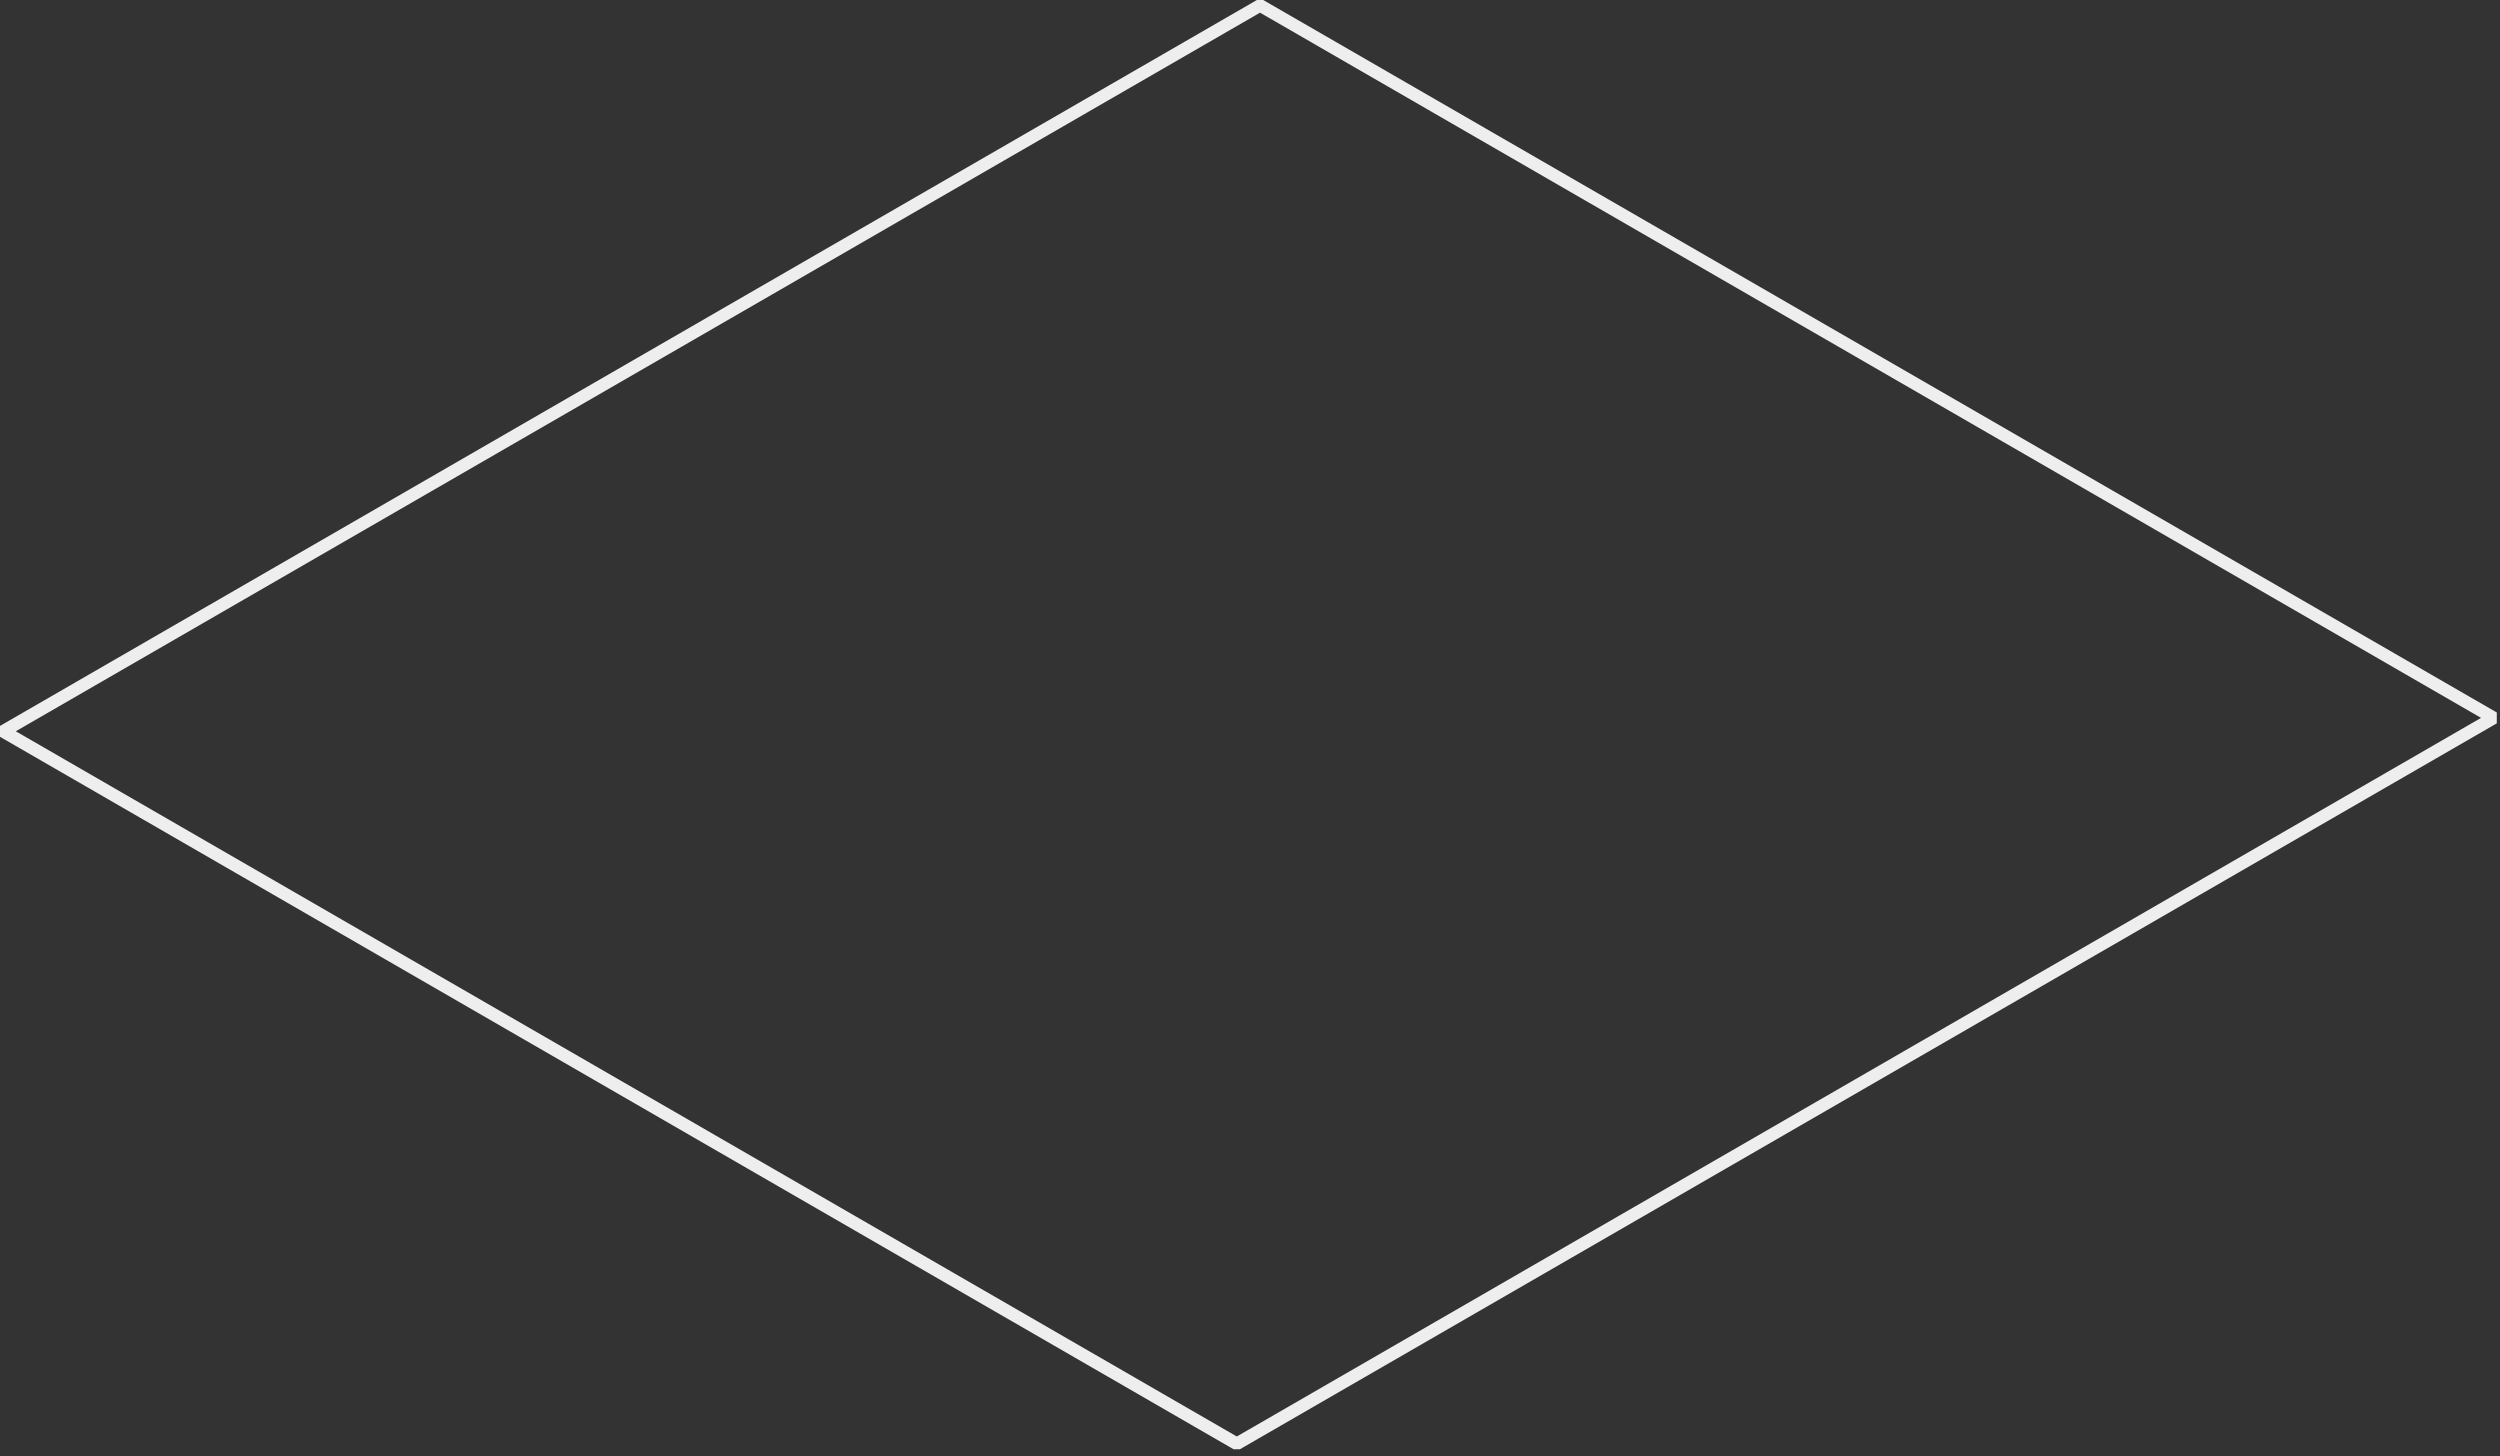 <?xml version="1.0" encoding="utf-8"?>
<svg xmlns="http://www.w3.org/2000/svg" fill="none" height="100%" overflow="visible" preserveAspectRatio="none" style="display: block;" viewBox="0 0 91 53" width="100%">
<rect x="0" y="0" width="91" height="53" fill="#333333" stroke="none"/>
<path d="M45.132 52.753H44.902L0 26.82V26.423L45.751 0H45.981L90.883 25.934V26.33L45.132 52.753ZM0.575 26.618L45.02 52.288L90.31 26.131L45.865 0.461L0.575 26.618Z" fill="#EEEEEE" id="Vector"/>
</svg>